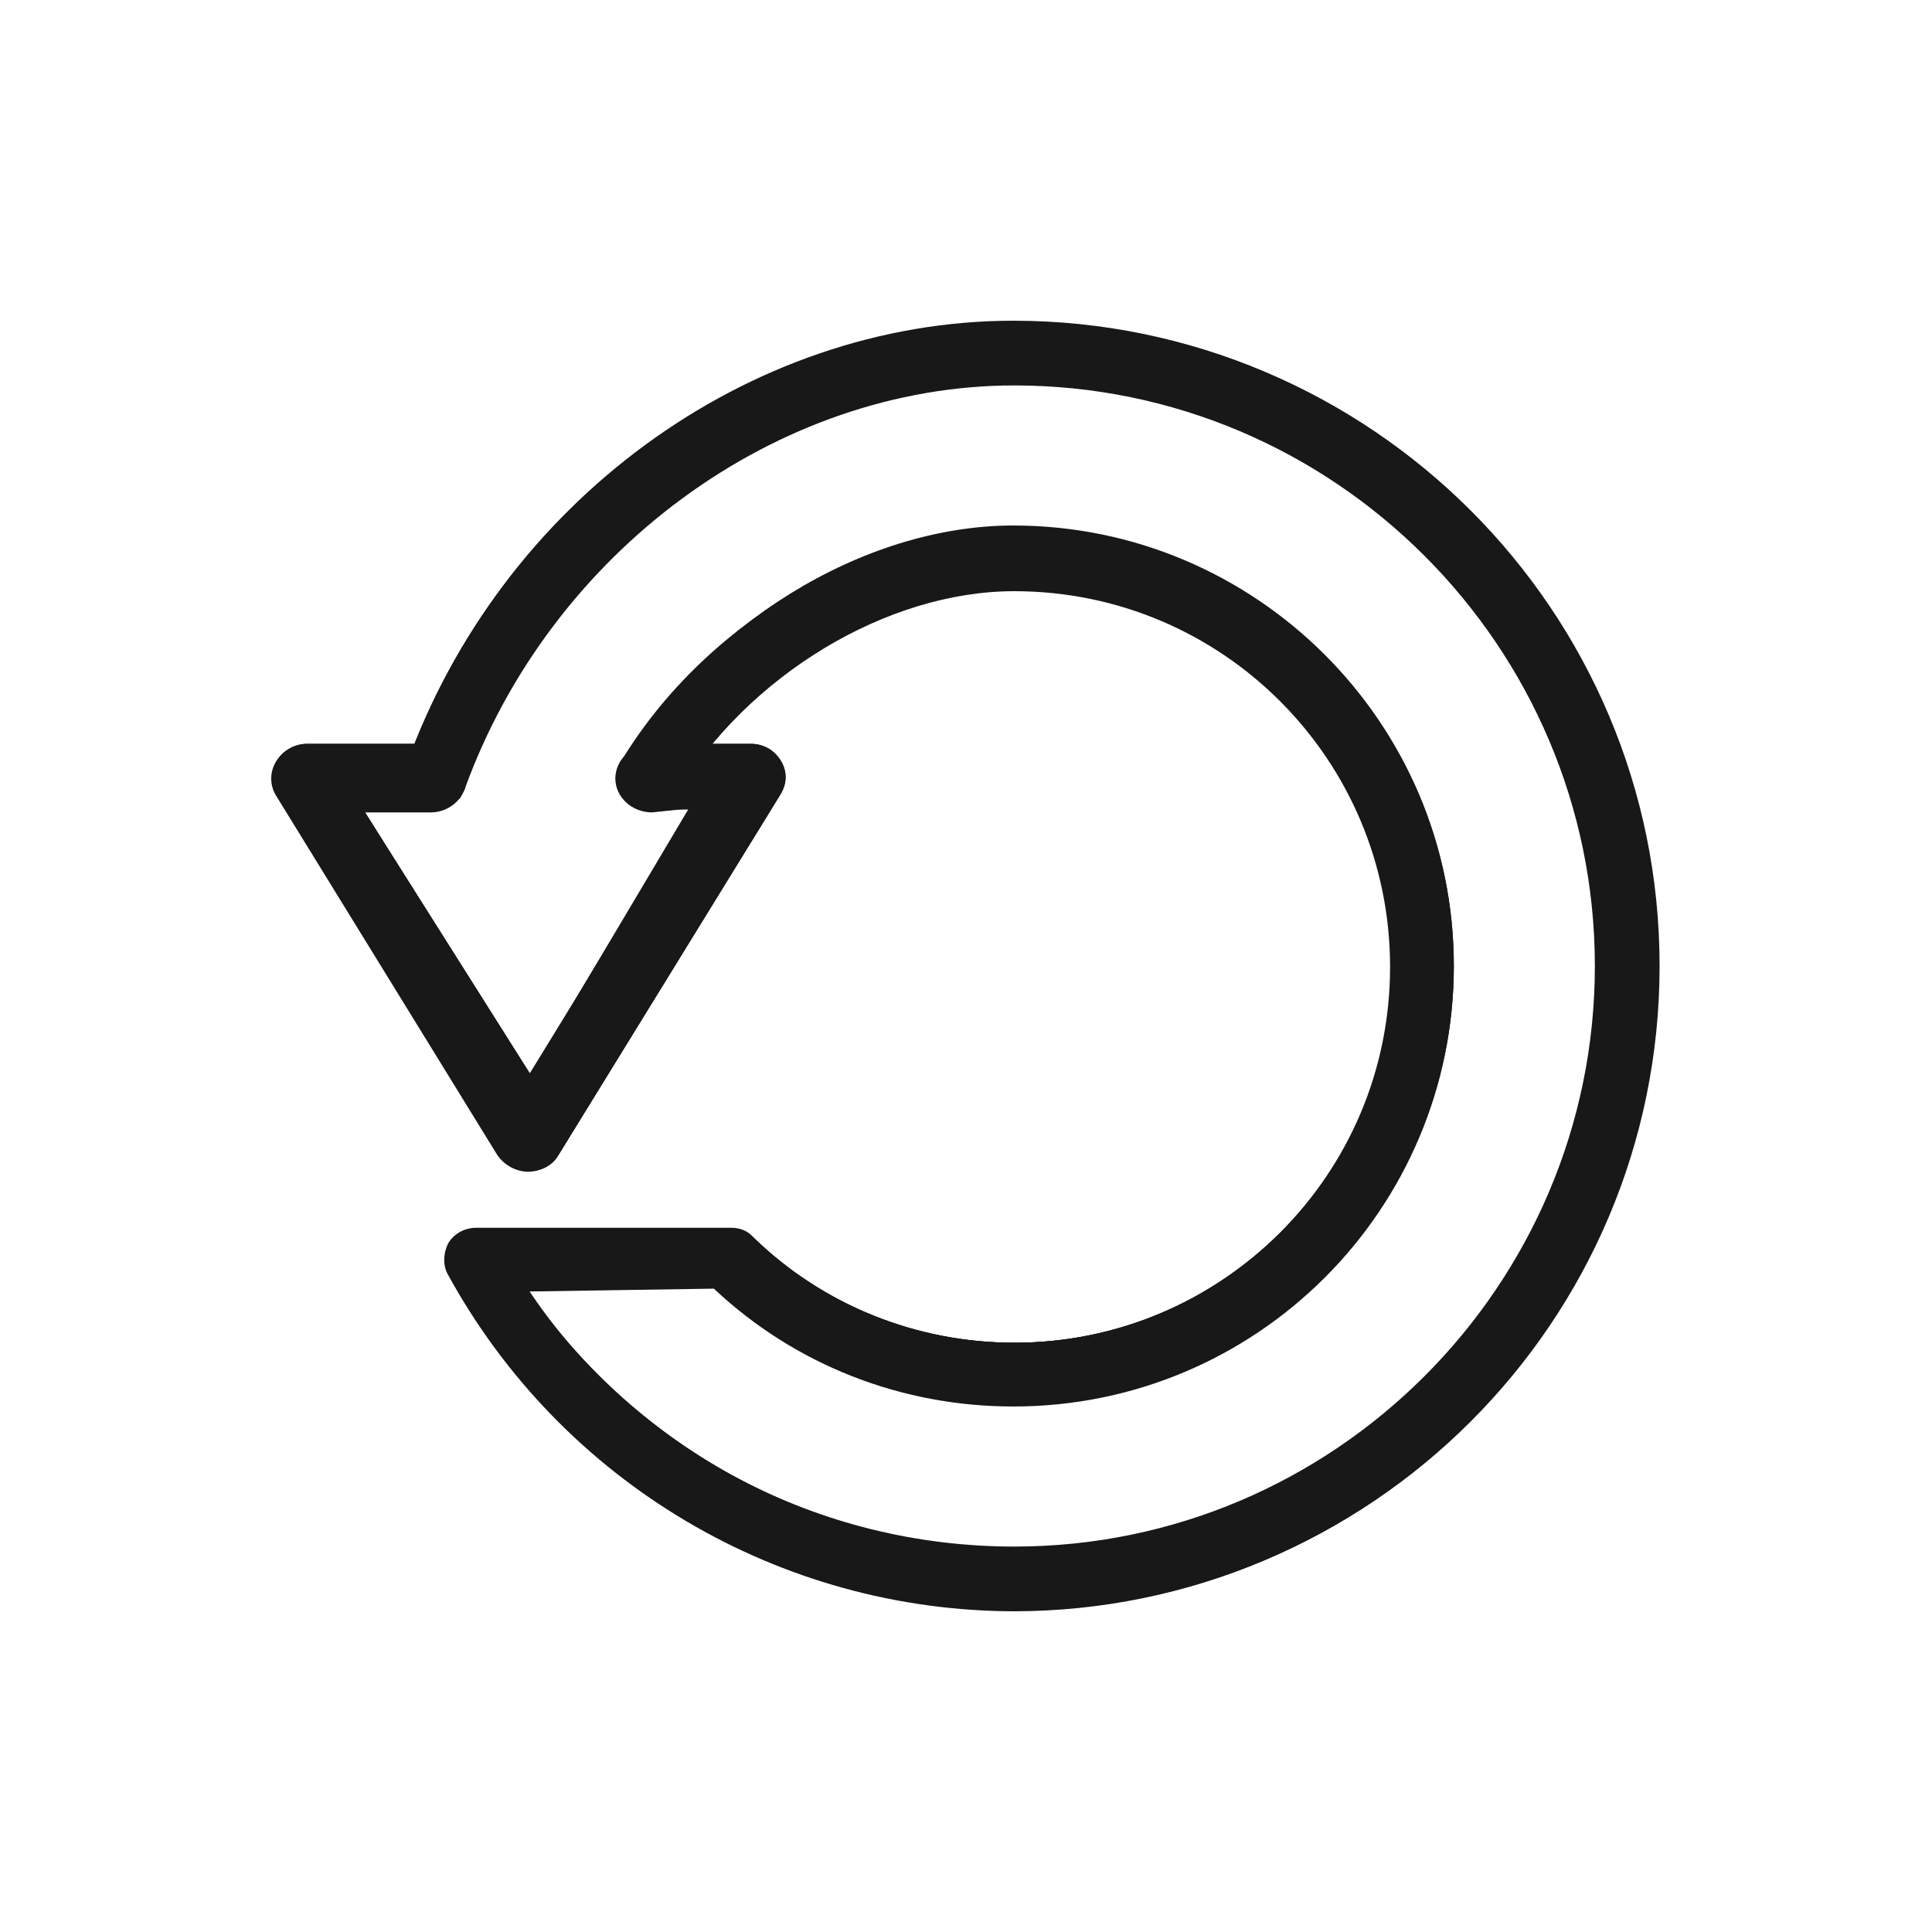<svg viewBox="0 0 20 20" xmlns="http://www.w3.org/2000/svg" data-name="Layer 1" id="Layer_1">
  <defs>
    <style>
      .cls-1 {
        fill: #181818;
      }
    </style>
  </defs>
  <g>
    <path d="M5.47,12.13c-.13,0-.25-.07-.32-.17l-2.29-3.72c-.07-.11-.07-.25,0-.36.07-.11.19-.17.32-.17h1.28c.2,0,.37.16.37.35s-.17.35-.37.35h-.7l1.73,2.72,1.64-2.76s-.38.04-.38.04c-.21,0-.38-.16-.38-.35s.16-.35.37-.35h1.01c.13,0,.25.07.32.17.07.11.07.25,0,.36l-2.29,3.72c-.06.11-.19.17-.32.17Z" class="cls-1"></path>
    <path d="M5.47,12.03c-.1,0-.18-.05-.23-.13l-2.29-3.72c-.05-.08-.05-.18,0-.26.05-.08.14-.13.23-.13h1.28c.15,0,.27.11.27.25s-.12.25-.27.25h-.88l1.92,3.01,1.83-3.07-.58.06c-.15,0-.27-.11-.27-.25s.12-.25.27-.25h1.01c.09,0,.18.05.23.13.05.08.05.18,0,.26l-2.29,3.72c-.05.08-.14.13-.23.13Z" class="cls-1"></path>
    <path d="M5.47,12.11c-.13,0-.24-.06-.31-.17l-2.29-3.72c-.07-.11-.07-.24,0-.35.06-.1.18-.17.31-.17h1.28c.2,0,.36.15.36.34s-.16.34-.36.34h-.7l1.73,2.74,1.67-2.77-.4.03c-.2,0-.36-.15-.36-.34s.16-.34.36-.34h1.01c.13,0,.24.06.31.17.07.11.07.24,0,.35l-2.29,3.72c-.06.1-.18.17-.31.17Z" class="cls-1"></path>
    <path d="M5.47,12.01c-.09,0-.18-.05-.22-.12l-2.29-3.72c-.05-.07-.05-.17,0-.24.05-.07.13-.12.22-.12h1.28c.14,0,.26.11.26.24s-.11.24-.26.24h-.88l1.91,3.03,1.85-3.07-.59.04c-.14,0-.26-.11-.26-.24s.11-.24.26-.24h1.01c.09,0,.18.05.22.12.05.08.05.17,0,.24l-2.29,3.72c-.05.07-.13.12-.22.12Z" class="cls-1"></path>
    <path d="M5.47,12.11c-.13,0-.24-.06-.31-.17l-2.29-3.72c-.07-.11-.07-.24,0-.35.06-.1.18-.17.31-.17h1.28c.2,0,.36.15.36.34s-.16.34-.36.34h-.7l1.73,2.74,1.67-2.77-.4.03c-.2,0-.36-.15-.36-.34s.16-.34.36-.34h1.01c.13,0,.24.06.31.17.07.11.07.24,0,.35l-2.29,3.72c-.06.1-.18.17-.31.17Z" class="cls-1"></path>
    <path d="M5.47,12.01c-.09,0-.18-.05-.22-.12l-2.29-3.72c-.05-.08-.05-.17,0-.24.05-.07.13-.12.22-.12h1.28c.14,0,.26.11.26.24s-.11.24-.26.24h-.88l1.91,3.03,1.85-3.07-.59.04c-.14,0-.26-.11-.26-.24s.11-.24.26-.24h1.01c.09,0,.18.05.22.12.05.08.05.17,0,.24l-2.29,3.72c-.04.07-.13.12-.22.12Z" class="cls-1"></path>
    <path d="M5.47,12.1c-.12,0-.24-.06-.3-.16l-2.29-3.72c-.06-.1-.06-.23,0-.34.06-.1.17-.16.3-.16h1.28c.19,0,.34.15.34.33s-.15.33-.34.33h-.7l1.72,2.76,1.69-2.77-.41.02c-.19,0-.35-.15-.35-.33s.15-.33.34-.33h1.01c.12,0,.24.06.3.16.06.1.06.23,0,.34l-2.29,3.72c-.06.1-.17.16-.3.16Z" class="cls-1"></path>
    <path d="M5.47,12c-.09,0-.17-.04-.21-.11l-2.29-3.72c-.04-.07-.04-.16,0-.23.04-.07.12-.11.21-.11h1.28c.13,0,.24.1.24.23s-.11.23-.24.23h-.88l1.9,3.05,1.87-3.07-.6.02c-.13,0-.24-.1-.24-.23s.11-.23.24-.23h1.01c.09,0,.17.04.21.11.04.07.04.16,0,.23l-2.29,3.72c-.04.07-.12.11-.21.11Z" class="cls-1"></path>
    <path d="M5.47,12.1c-.12,0-.23-.06-.29-.16l-2.29-3.72c-.06-.1-.06-.23,0-.33.06-.1.17-.16.29-.16h1.28c.19,0,.34.15.34.33s-.15.33-.34.33h-.7l1.72,2.76,1.69-2.77h-.42c-.19.01-.34-.13-.34-.31s.15-.33.34-.33h1.01c.12,0,.23.06.29.16.06.1.06.23,0,.33l-2.29,3.72c-.06.1-.17.16-.29.16Z" class="cls-1"></path>
    <path d="M5.47,12c-.09,0-.17-.04-.21-.11l-2.29-3.72c-.04-.07-.04-.16,0-.23.04-.07.12-.11.21-.11h1.28c.13,0,.24.1.24.23s-.11.23-.24.23h-.88l1.9,3.05,1.87-3.07-.6.02c-.13,0-.24-.1-.24-.23s.11-.23.24-.23h1.01c.09,0,.17.04.21.11.04.07.04.16,0,.23l-2.29,3.72c-.04.07-.12.11-.21.11Z" class="cls-1"></path>
    <path d="M5.47,12.09c-.12,0-.23-.06-.28-.16l-2.29-3.72c-.06-.1-.06-.22,0-.32.06-.1.17-.16.28-.16h1.28c.18,0,.33.14.33.32s-.15.32-.33.32h-.71l1.71,2.78,1.71-2.78h-.43c-.18,0-.33-.14-.33-.32s.15-.32.33-.32h1.01c.12,0,.23.06.28.16.06.1.06.22,0,.32l-2.29,3.72c-.06.1-.17.16-.28.16Z" class="cls-1"></path>
    <path d="M5.47,11.99h0c-.08,0-.16-.04-.2-.11l-2.29-3.72c-.04-.07-.04-.15,0-.22.04-.07.12-.11.2-.11h1.28c.13,0,.23.1.23.22s-.1.22-.23.22h-.88l1.89,3.07,1.89-3.07h-.61c-.13,0-.23-.1-.23-.22s.1-.22.23-.22h1.01c.08,0,.16.04.2.11.04.07.04.15,0,.22l-2.29,3.72c-.04.07-.12.11-.2.11Z" class="cls-1"></path>
  </g>
  <path d="M10.51,16.68c-2.44,0-4.69-1.33-5.87-3.48-.06-.1-.05-.23,0-.33.06-.1.17-.16.29-.16h2.64c.09,0,.17.03.23.1.72.7,1.68,1.09,2.7,1.09,2.15,0,3.89-1.74,3.89-3.89s-1.74-3.89-3.89-3.89c-1.32,0-2.76.87-3.51,2.12l-.05.08-.57-.26.05-.1c.83-1.48,2.51-2.52,4.07-2.52,2.51,0,4.56,2.04,4.56,4.56s-2.04,4.56-4.56,4.56c-1.16,0-2.26-.43-3.1-1.22l-1.94.03c1.16,1.66,3.03,2.64,5.05,2.64,3.31,0,6.01-2.7,6.01-6.01s-2.7-6.01-6.01-6.01c-2.46,0-4.8,1.72-5.69,4.18l-.06.1-.57-.25.03-.09c.95-2.71,3.53-4.61,6.28-4.61,3.68,0,6.68,3,6.68,6.68s-3,6.68-6.68,6.68Z" class="cls-1"></path>
  <path d="M10.51,16.58c-2.41,0-4.62-1.31-5.78-3.43-.04-.07-.04-.16,0-.23.04-.07.12-.11.2-.11h2.64c.06,0,.12.02.16.07.74.72,1.73,1.12,2.77,1.12,2.2,0,3.99-1.79,3.99-3.99s-1.79-3.99-3.99-3.99c-1.36,0-2.83.89-3.59,2.17l-.39-.18c.82-1.46,2.46-2.46,3.98-2.46,2.46,0,4.46,2,4.46,4.46s-2,4.46-4.46,4.46c-1.14,0-2.21-.42-3.04-1.2h-2.2c1.17,1.78,3.12,2.85,5.24,2.85,3.37,0,6.11-2.74,6.11-6.11s-2.74-6.11-6.11-6.11c-2.5,0-4.88,1.74-5.78,4.24l-.41-.17c.94-2.68,3.48-4.54,6.19-4.54,3.63,0,6.58,2.95,6.58,6.58s-2.95,6.58-6.58,6.58Z" class="cls-1"></path>
  <path d="M10.51,16.67c-2.44,0-4.69-1.33-5.86-3.47-.05-.1-.05-.22,0-.32.06-.1.16-.16.28-.16h2.64c.08,0,.16.03.22.09.73.71,1.69,1.09,2.71,1.09,2.15,0,3.9-1.75,3.9-3.9s-1.75-3.9-3.9-3.9c-1.33,0-2.77.88-3.51,2.13l-.05.08-.56-.27.05-.09c.84-1.47,2.51-2.49,4.07-2.49,2.51,0,4.54,2.04,4.54,4.54s-2.04,4.54-4.54,4.54c-1.16,0-2.26-.43-3.1-1.22l-1.95.03c1.15,1.67,3.02,2.67,5.05,2.67,3.32,0,6.02-2.7,6.02-6.02s-2.7-6.02-6.02-6.02c-2.46,0-4.81,1.72-5.7,4.18l-.04.1-.57-.26.03-.09c.95-2.7,3.54-4.58,6.28-4.58,3.68,0,6.67,2.99,6.67,6.67s-2.99,6.67-6.67,6.67Z" class="cls-1"></path>
  <path d="M10.51,16.57c-2.41,0-4.62-1.31-5.77-3.42-.04-.07-.04-.15,0-.22.04-.07.11-.11.19-.11h2.64c.06,0,.11.02.15.06.75.72,1.73,1.12,2.78,1.12,2.21,0,4-1.79,4-4s-1.79-4-4-4c-1.36,0-2.84.9-3.6,2.18l-.38-.18c.83-1.45,2.47-2.44,3.98-2.44,2.45,0,4.44,1.99,4.44,4.44s-1.99,4.44-4.44,4.44c-1.13,0-2.21-.42-3.03-1.19h-2.21c1.15,1.79,3.1,2.87,5.24,2.87,3.38,0,6.12-2.75,6.12-6.12s-2.75-6.12-6.12-6.12c-2.51,0-4.89,1.75-5.79,4.25l-.39-.18c.95-2.67,3.49-4.52,6.19-4.52,3.62,0,6.57,2.95,6.57,6.57s-2.95,6.56-6.57,6.56Z" class="cls-1"></path>
  <path d="M10.51,16.67c-2.44,0-4.69-1.33-5.86-3.47-.05-.1-.05-.22,0-.32.06-.1.16-.16.28-.16h2.64c.09,0,.17.03.23.09.72.7,1.69,1.09,2.71,1.09,2.15,0,3.9-1.75,3.9-3.9s-1.75-3.9-3.9-3.9c-1.33,0-2.77.88-3.51,2.13l-.05.08-.56-.27.05-.09c.84-1.47,2.51-2.49,4.07-2.49,2.51,0,4.54,2.04,4.54,4.54s-2.04,4.54-4.54,4.54c-1.16,0-2.26-.43-3.1-1.22l-1.95.03c1.15,1.67,3.02,2.67,5.05,2.67,3.32,0,6.02-2.7,6.02-6.02s-2.7-6.02-6.02-6.02c-2.46,0-4.81,1.72-5.7,4.18l-.05.1-.56-.26.03-.09c.95-2.7,3.53-4.58,6.28-4.58,3.68,0,6.67,2.99,6.67,6.67s-2.99,6.67-6.67,6.67Z" class="cls-1"></path>
  <path d="M10.51,16.57c-2.41,0-4.62-1.31-5.77-3.42-.04-.07-.04-.15,0-.22.04-.07.11-.11.19-.11h2.64c.06,0,.11.02.15.06.74.72,1.73,1.12,2.78,1.12,2.21,0,4-1.79,4-4s-1.79-4-4-4c-1.36,0-2.84.9-3.6,2.18l-.38-.18c.82-1.44,2.46-2.44,3.98-2.44,2.45,0,4.44,1.99,4.44,4.44s-1.99,4.44-4.44,4.44c-1.13,0-2.21-.42-3.03-1.19h-2.21c1.15,1.79,3.11,2.87,5.24,2.87,3.38,0,6.12-2.75,6.12-6.12s-2.75-6.12-6.12-6.12c-2.5,0-4.89,1.75-5.79,4.25l-.39-.18c.94-2.66,3.49-4.52,6.18-4.52,3.62,0,6.57,2.95,6.57,6.57s-2.94,6.56-6.57,6.56Z" class="cls-1"></path>
  <path d="M10.51,16.65c-2.44,0-4.68-1.33-5.85-3.47-.05-.09-.05-.21,0-.31.06-.1.16-.15.27-.15h2.64c.08,0,.16.03.22.09.73.71,1.69,1.1,2.72,1.1,2.16,0,3.91-1.76,3.91-3.91s-1.76-3.91-3.91-3.91c-1.33,0-2.78.88-3.52,2.14l-.05.08-.54-.27.05-.09c.84-1.45,2.51-2.47,4.06-2.47,2.5,0,4.53,2.03,4.53,4.53s-2.03,4.53-4.53,4.53c-1.16,0-2.25-.43-3.09-1.22l-1.96.03c1.14,1.69,3.01,2.69,5.05,2.69,3.33,0,6.03-2.71,6.03-6.03s-2.71-6.03-6.03-6.03c-2.47,0-4.82,1.72-5.71,4.19l-.04.1-.55-.27.03-.08c.96-2.69,3.54-4.56,6.27-4.56,3.67,0,6.65,2.98,6.65,6.65s-2.99,6.65-6.65,6.65Z" class="cls-1"></path>
  <path d="M10.51,16.55c-2.4,0-4.61-1.31-5.76-3.42-.04-.06-.03-.14,0-.21.04-.06.11-.1.18-.1h2.64c.06,0,.11.02.15.06.75.73,1.74,1.13,2.79,1.13,2.21,0,4.01-1.8,4.01-4.01s-1.8-4.01-4.01-4.01c-1.36,0-2.85.9-3.61,2.19l-.36-.18c.83-1.43,2.47-2.42,3.97-2.42,2.44,0,4.43,1.99,4.43,4.43s-1.99,4.43-4.43,4.43c-1.13,0-2.2-.42-3.02-1.19h-2.21c1.14,1.8,3.09,2.89,5.24,2.89,3.38,0,6.13-2.75,6.13-6.13s-2.75-6.13-6.13-6.13c-2.51,0-4.9,1.75-5.81,4.26l-.37-.18c.95-2.65,3.49-4.49,6.18-4.49,3.61,0,6.55,2.94,6.55,6.55s-2.94,6.55-6.55,6.55Z" class="cls-1"></path>
  <path d="M10.51,16.65c-2.44,0-4.68-1.33-5.84-3.47-.05-.1-.05-.21,0-.3.05-.09.16-.15.26-.15h2.64c.08,0,.16.03.21.09.73.71,1.69,1.1,2.72,1.1,2.16,0,3.92-1.76,3.92-3.92s-1.76-3.92-3.92-3.92c-1.33,0-2.78.88-3.53,2.14l-.05.08-.52-.27v-.1c.85-1.45,2.53-2.46,4.09-2.46,2.5,0,4.53,2.03,4.53,4.53s-2.03,4.53-4.53,4.53c-1.15,0-2.25-.43-3.09-1.22l-1.97.03c1.14,1.69,3.01,2.7,5.05,2.7,3.33,0,6.04-2.71,6.04-6.04s-2.71-6.04-6.04-6.04c-2.47,0-4.82,1.72-5.71,4.19l-.04.11-.55-.27.03-.08c.96-2.68,3.54-4.55,6.27-4.55,3.67,0,6.65,2.98,6.65,6.65s-2.98,6.65-6.65,6.65Z" class="cls-1"></path>
  <path d="M10.51,16.55c-2.4,0-4.61-1.31-5.76-3.41-.03-.06-.03-.14,0-.2.04-.06.11-.1.18-.1h2.64c.05,0,.11.02.14.06.75.73,1.74,1.13,2.79,1.13,2.21,0,4.02-1.8,4.02-4.02s-1.8-4.02-4.02-4.02c-1.36,0-2.85.9-3.61,2.19l-.38-.19c.83-1.42,2.48-2.41,4-2.41,2.44,0,4.43,1.99,4.43,4.43s-1.99,4.43-4.43,4.43c-1.13,0-2.2-.42-3.02-1.19h-2.22c1.14,1.81,3.09,2.9,5.24,2.9,3.38,0,6.14-2.75,6.14-6.14s-2.75-6.14-6.14-6.14c-2.51,0-4.9,1.75-5.81,4.26l-.37-.18c.95-2.65,3.49-4.49,6.18-4.49,3.61,0,6.55,2.94,6.55,6.55s-2.94,6.55-6.55,6.55Z" class="cls-1"></path>
  <path d="M10.51,16.64c-2.43,0-4.67-1.33-5.83-3.46-.05-.09-.05-.2,0-.29.05-.09.15-.14.25-.14h2.64c.08,0,.15.03.21.08.73.71,1.7,1.1,2.73,1.1,2.17,0,3.93-1.76,3.93-3.93s-1.76-3.93-3.93-3.93c-1.33,0-2.79.88-3.54,2.14l-.05.08-.52-.29.03-.09c.85-1.43,2.53-2.44,4.08-2.44,2.49,0,4.52,2.03,4.52,4.52s-2.03,4.52-4.52,4.52c-1.15,0-2.25-.43-3.08-1.21l-1.98.02c1.12,1.71,3,2.72,5.05,2.72,3.34,0,6.05-2.71,6.05-6.05s-2.71-6.05-6.05-6.05c-2.47,0-4.83,1.73-5.73,4.2l-.04.11-.53-.29.03-.08c.97-2.67,3.54-4.53,6.27-4.53,3.66,0,6.64,2.98,6.64,6.64s-2.98,6.64-6.64,6.64Z" class="cls-1"></path>
  <path d="M10.51,16.54c-2.4,0-4.6-1.31-5.75-3.41-.03-.06-.03-.13,0-.19.04-.06.1-.1.17-.1h2.64c.05,0,.1.02.14.06.75.73,1.74,1.13,2.8,1.13,2.22,0,4.03-1.81,4.03-4.03s-1.81-4.03-4.03-4.03c-1.37,0-2.86.9-3.62,2.19l-.37-.2c.83-1.4,2.49-2.39,3.99-2.39,2.44,0,4.42,1.98,4.42,4.42s-1.98,4.42-4.42,4.42c-1.13,0-2.2-.42-3.01-1.19h-2.22c1.12,1.81,3.09,2.92,5.24,2.92,3.39,0,6.15-2.76,6.15-6.15s-2.76-6.15-6.15-6.15c-2.52,0-4.92,1.79-5.82,4.27l-.35-.19c.95-2.63,3.49-4.47,6.17-4.47,3.61,0,6.54,2.93,6.54,6.54s-2.93,6.54-6.54,6.54Z" class="cls-1"></path>
</svg>